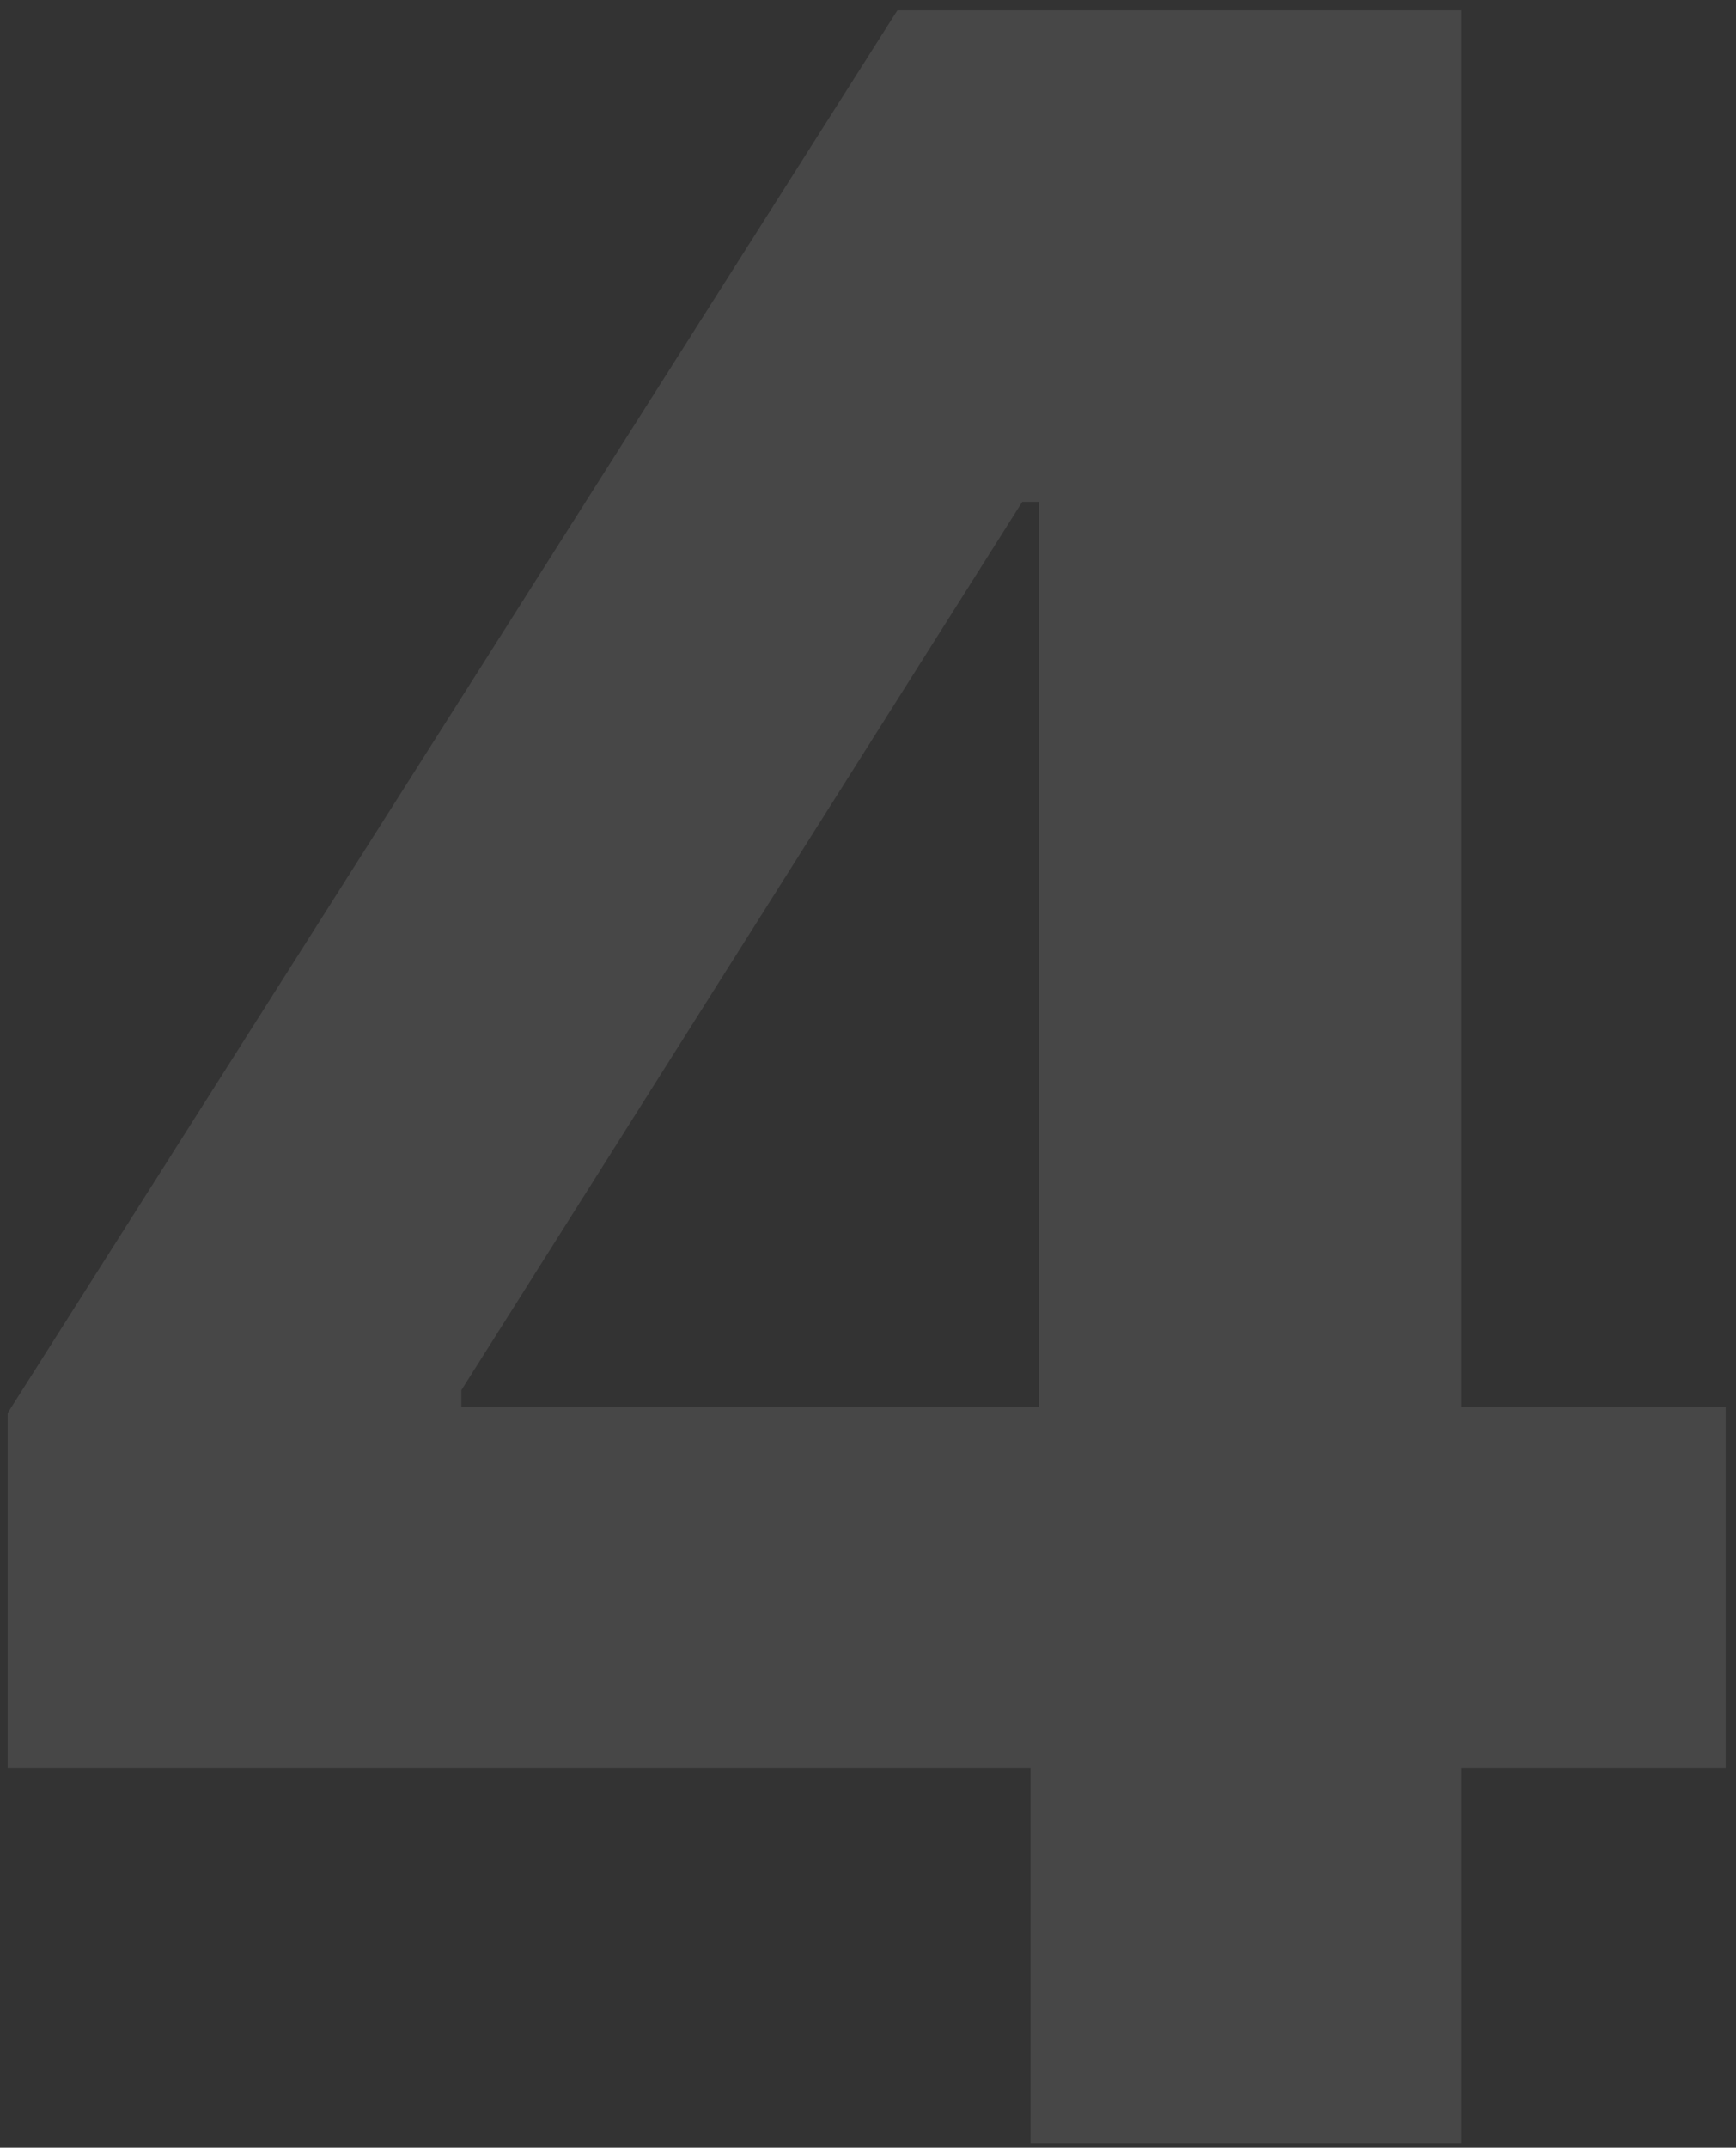 <svg width="127" height="157" viewBox="0 0 127 157" fill="none" xmlns="http://www.w3.org/2000/svg">
<rect x="0" y="0" width="127" height="157" fill="#333333" stroke="none"/>
<path d="M0.558 129.261V103.301L65.648 0.757H88.029V36.689H74.783L33.75 101.626V102.844H126.245V129.261H0.558ZM75.392 156.667V121.343L76.001 109.848V0.757H106.909V156.667H75.392Z" fill="white" fill-opacity="0.1"/>
</svg>

